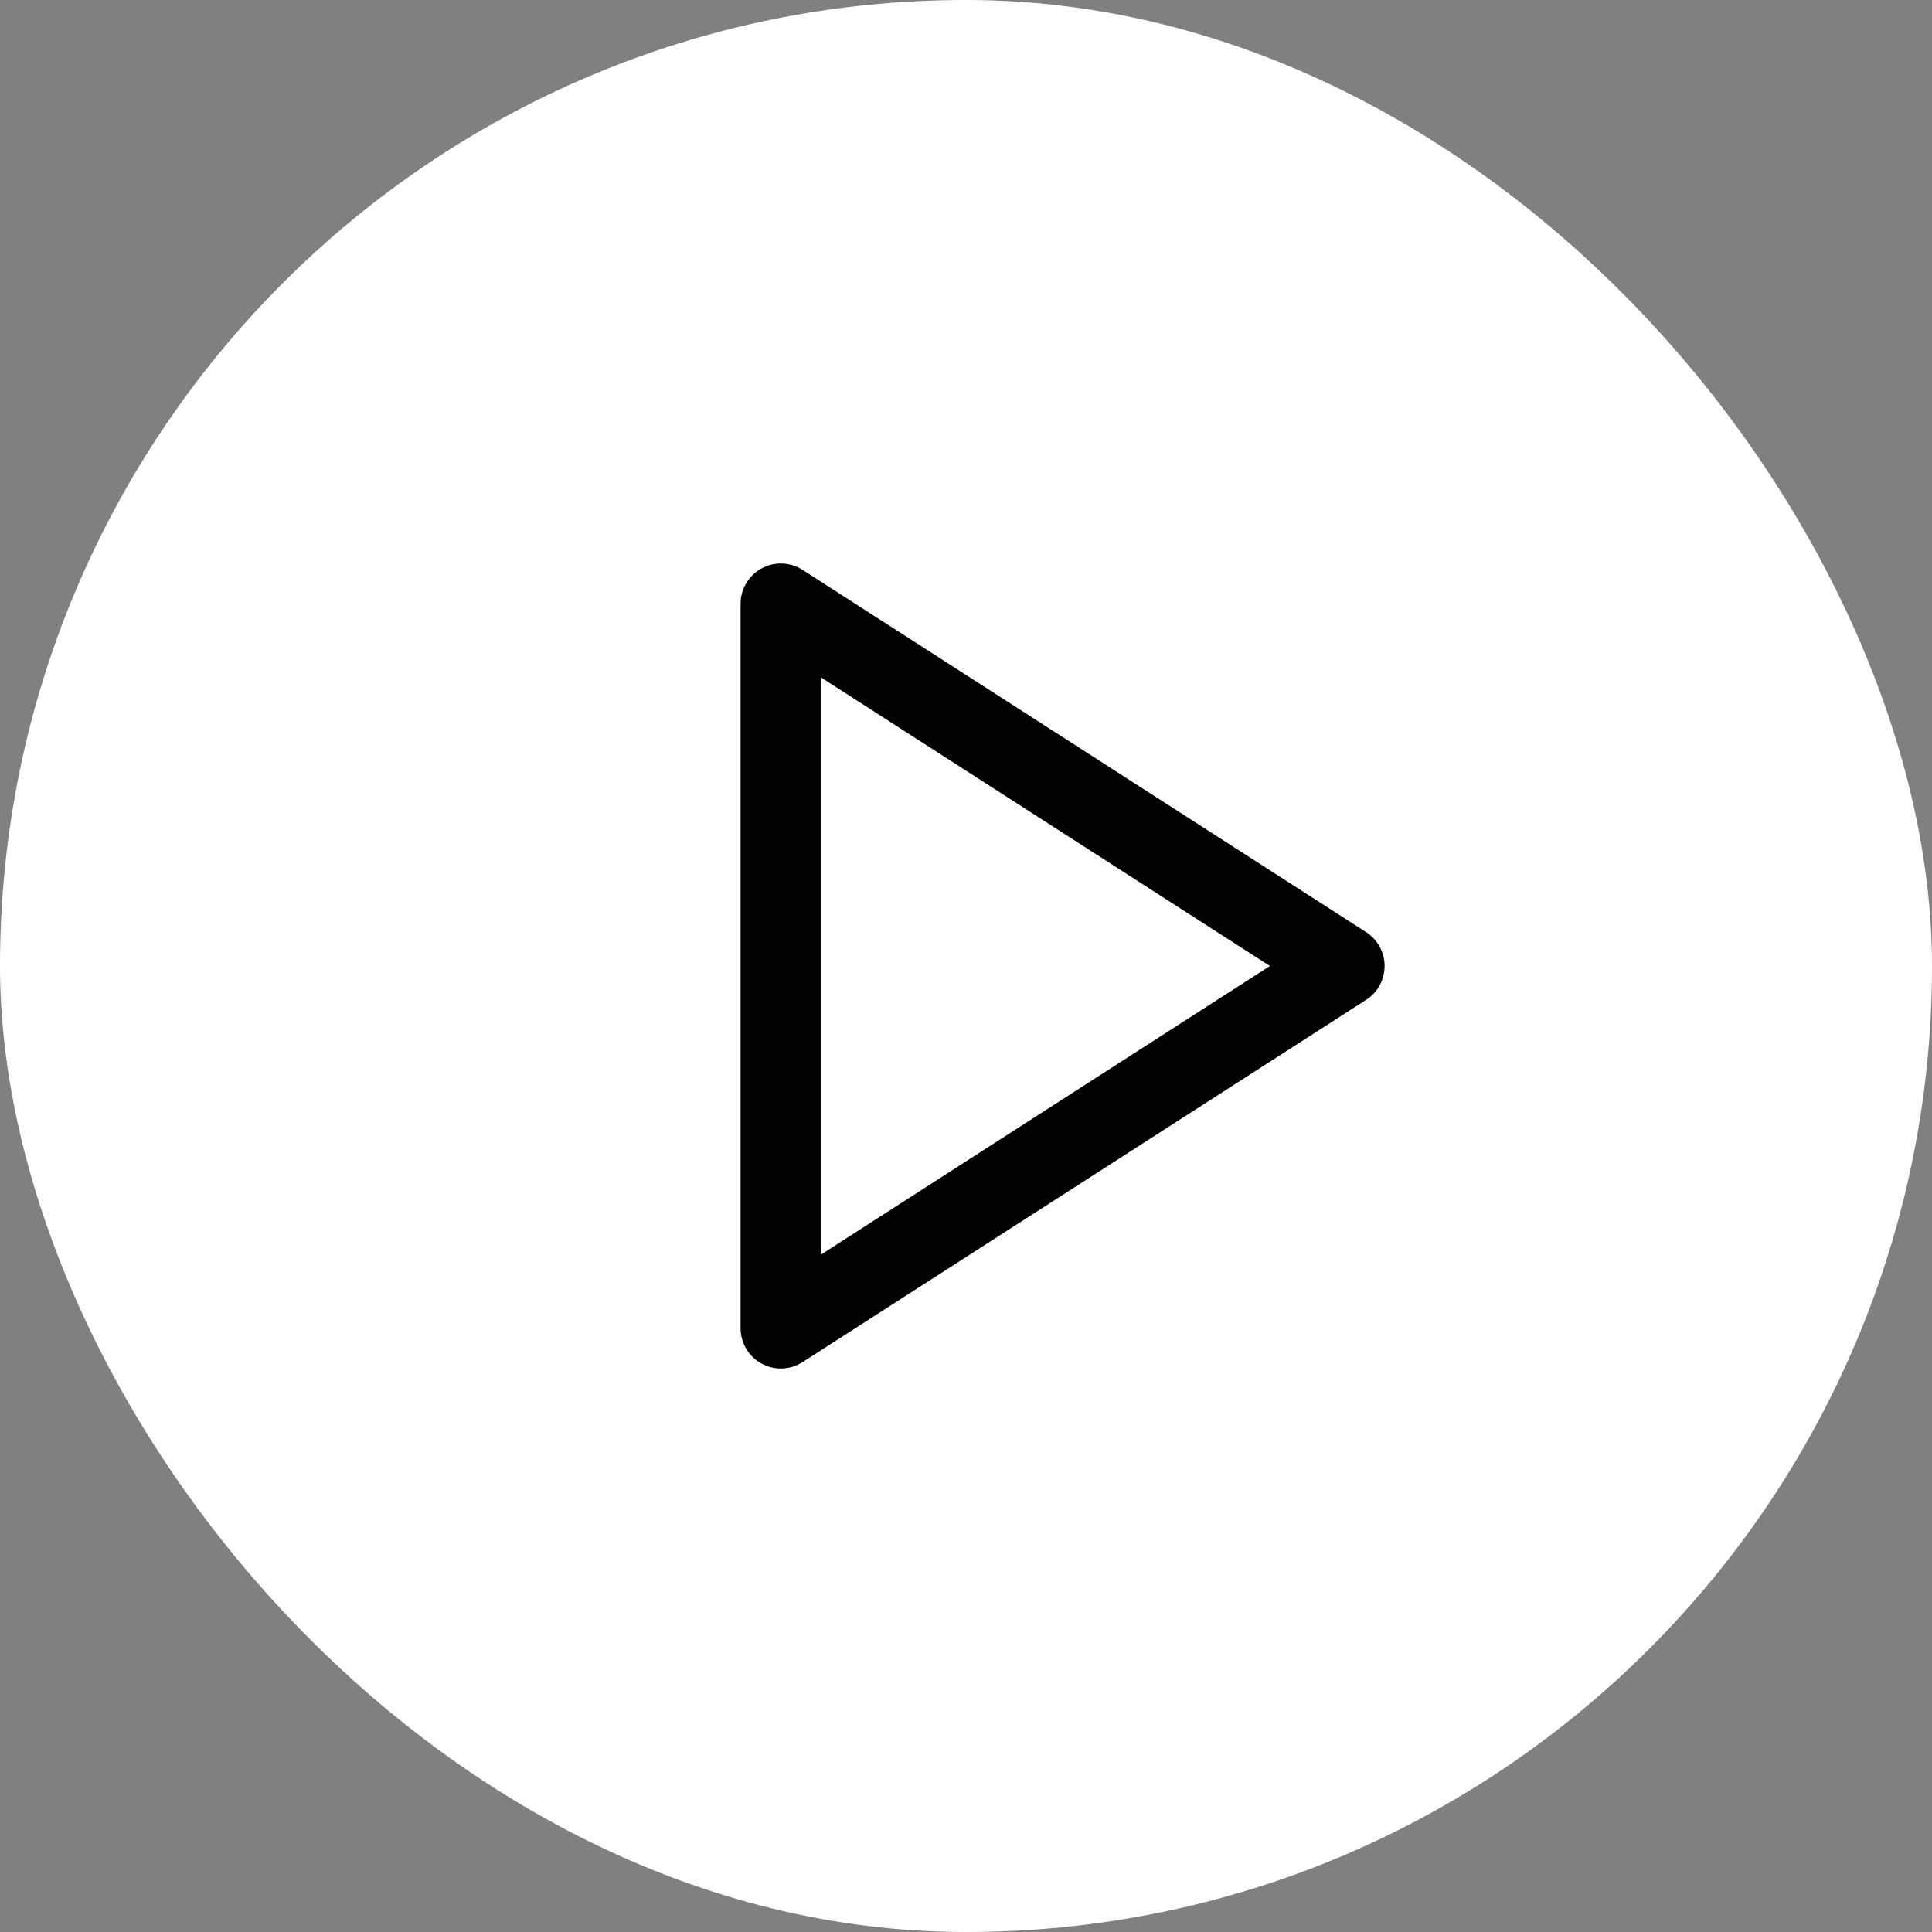 <svg xmlns="http://www.w3.org/2000/svg" width="80" height="80" viewBox="0 0 80 80" fill="none"><rect x="0" y="0" width="80" height="80" fill="#808080" stroke="none"/><rect width="80" height="80" rx="40" fill="white"></rect><path fill-rule="evenodd" clip-rule="evenodd" d="M31.535 23.537C32.07 23.245 32.722 23.268 33.234 23.598L56.568 38.598C57.045 38.905 57.333 39.433 57.333 40C57.333 40.567 57.045 41.096 56.568 41.402L33.234 56.402C32.722 56.732 32.07 56.755 31.535 56.463C30.999 56.171 30.666 55.61 30.666 55V25C30.666 24.39 30.999 23.829 31.535 23.537ZM34 28.053V51.947L52.584 40L34 28.053Z" fill="black"></path></svg>